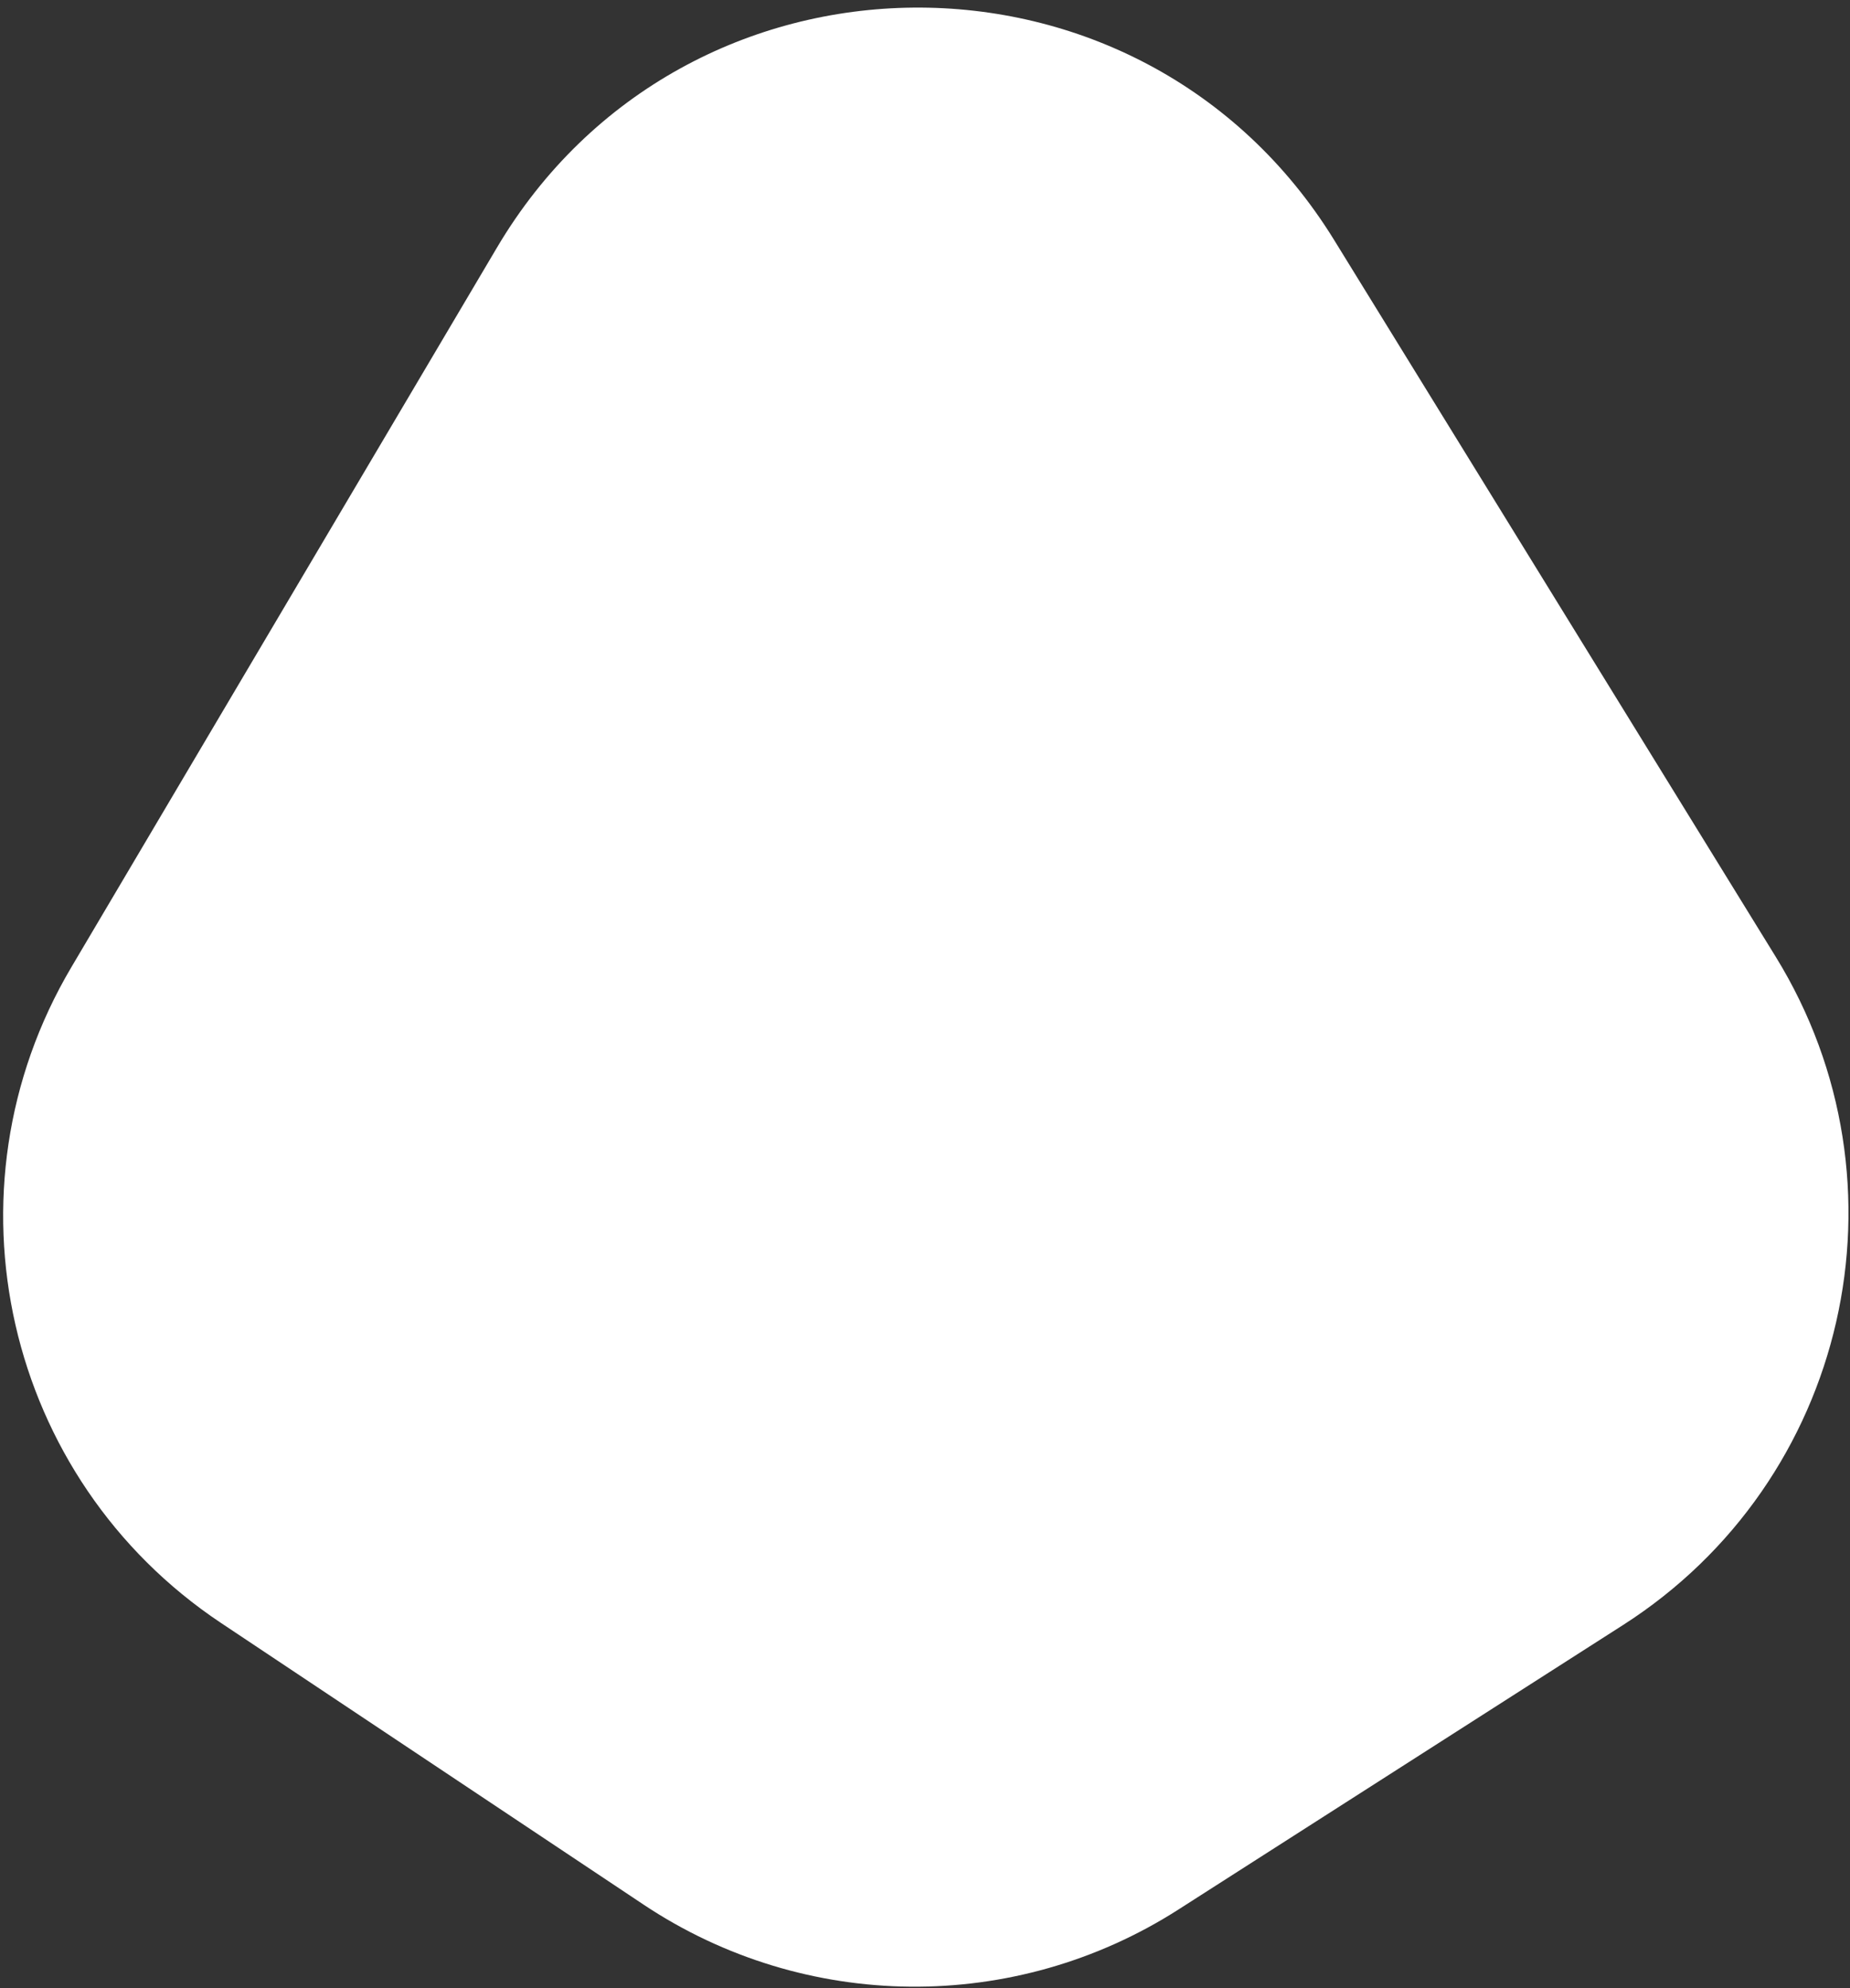 <?xml version="1.0" encoding="UTF-8"?> <svg xmlns="http://www.w3.org/2000/svg" width="227" height="244" viewBox="0 0 227 244" fill="none"><rect x="0" y="0" width="227" height="244" fill="#333333" stroke="none"/><path d="M78.961 233.743L27.113 199.177C0.588 181.494 -7.478 146.155 8.748 118.714L60.975 30.392C83.96 -8.478 140.025 -8.984 163.708 29.465L217.892 117.432C235.059 145.303 226.72 181.79 199.149 199.435L144.586 234.356C124.528 247.193 98.776 246.952 78.961 233.743Z" fill="white"></path></svg> 